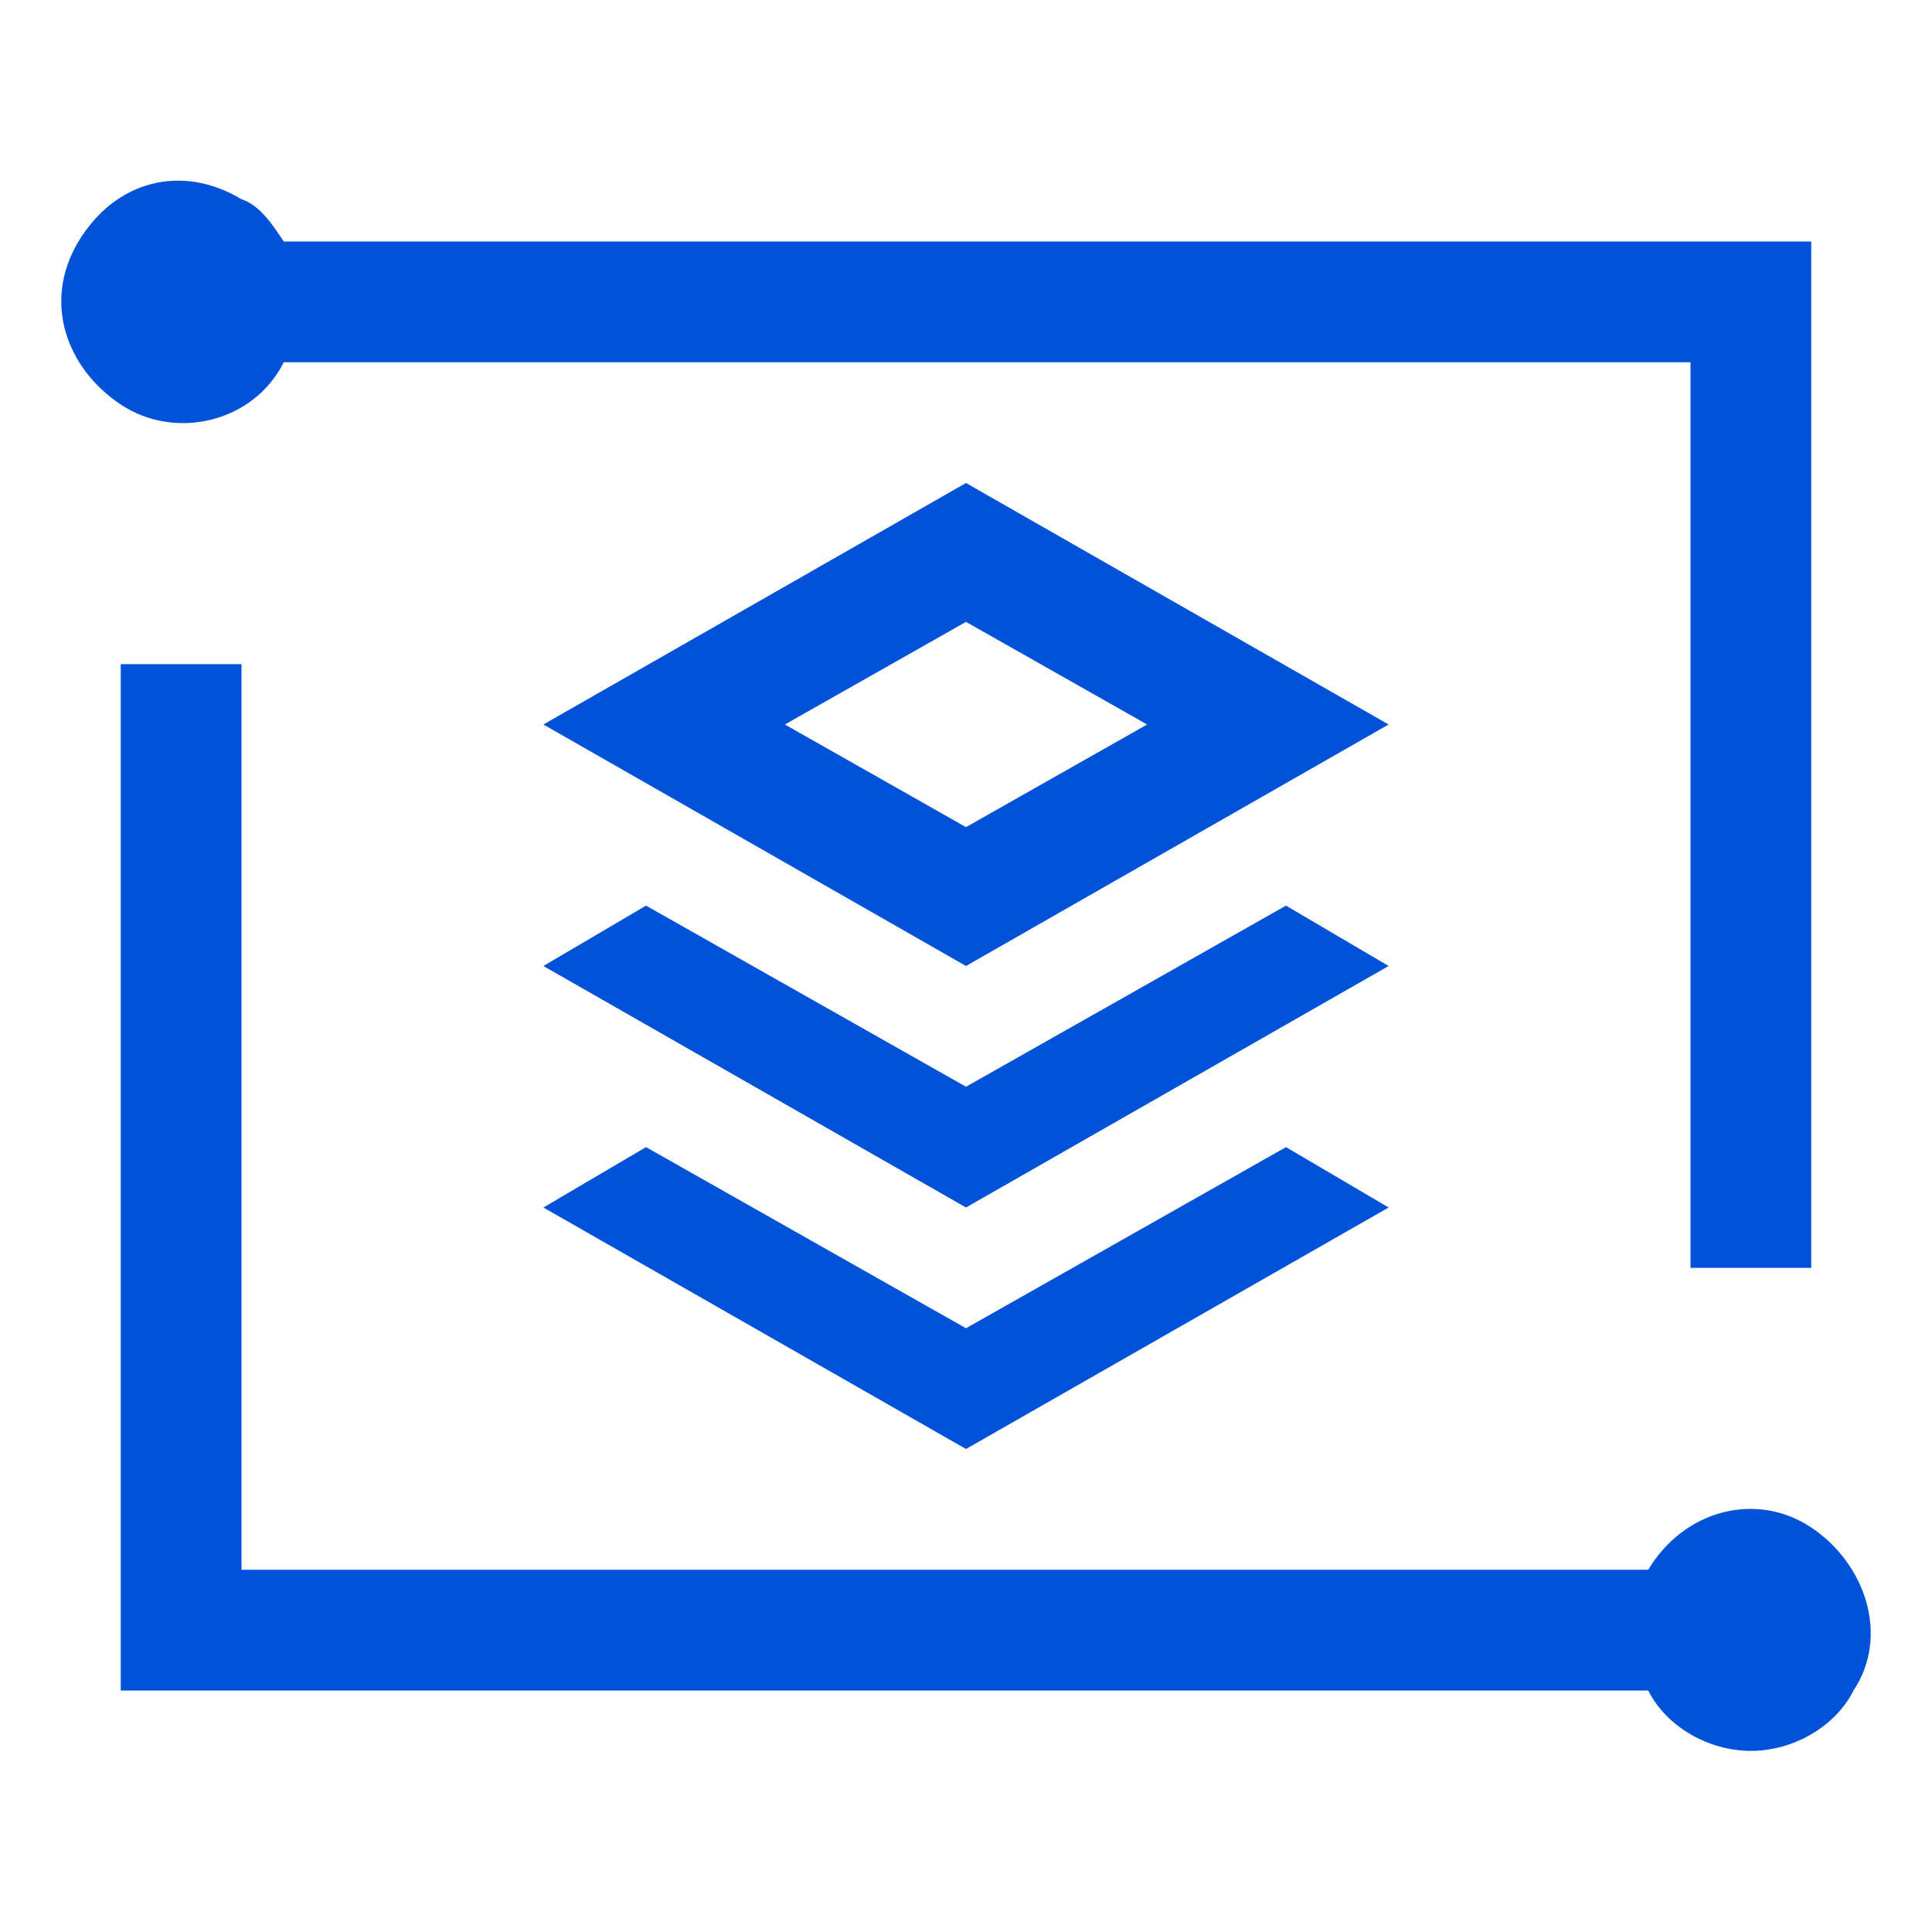 <?xml version="1.0" encoding="utf-8"?>
<!-- Generator: Adobe Illustrator 24.0.1, SVG Export Plug-In . SVG Version: 6.00 Build 0)  -->
<svg version="1.1" id="图层_1" xmlns="http://www.w3.org/2000/svg" xmlns:xlink="http://www.w3.org/1999/xlink" x="0px" y="0px"
	 width="32px" height="32px" viewBox="0 0 32 32" style="enable-background:new 0 0 32 32;" xml:space="preserve">
<style type="text/css">
	.st0{fill-rule:evenodd;clip-rule:evenodd;fill:#444444;fill-opacity:0;}
	.st1{fill:#0052d9;}
</style>
<rect id="Rectangle-Copy" x="8" y="8" class="st0" width="16" height="16"/>
<g>
	<path class="st1" d="M4.7,6H28v15h2V4H4.7C4.5,3.7,4.3,3.4,4,3.3C3,2.7,1.9,3,1.3,4C0.7,5,1.1,6.1,2,6.7C2.9,7.3,4.2,7,4.7,6z"/>
	<path class="st1" d="M30,25.3c-0.9-0.6-2.1-0.3-2.7,0.7H4V11H2v17h25.3c0.3,0.6,1,1,1.7,1s1.4-0.4,1.7-1
		C31.3,27.1,30.9,25.9,30,25.3z"/>
	<polygon class="st1" points="21.3,15 16,18 10.7,15 9,16 16,20 23,16 	"/>
	<path class="st1" d="M16,8l-7,4l7,4l7-4L16,8z M13,12l3-1.7l3,1.7l-3,1.7L13,12z"/>
	<polygon class="st1" points="10.7,19 9,20 16,24 23,20 21.3,19 16,22 	"/>
</g>
</svg>
